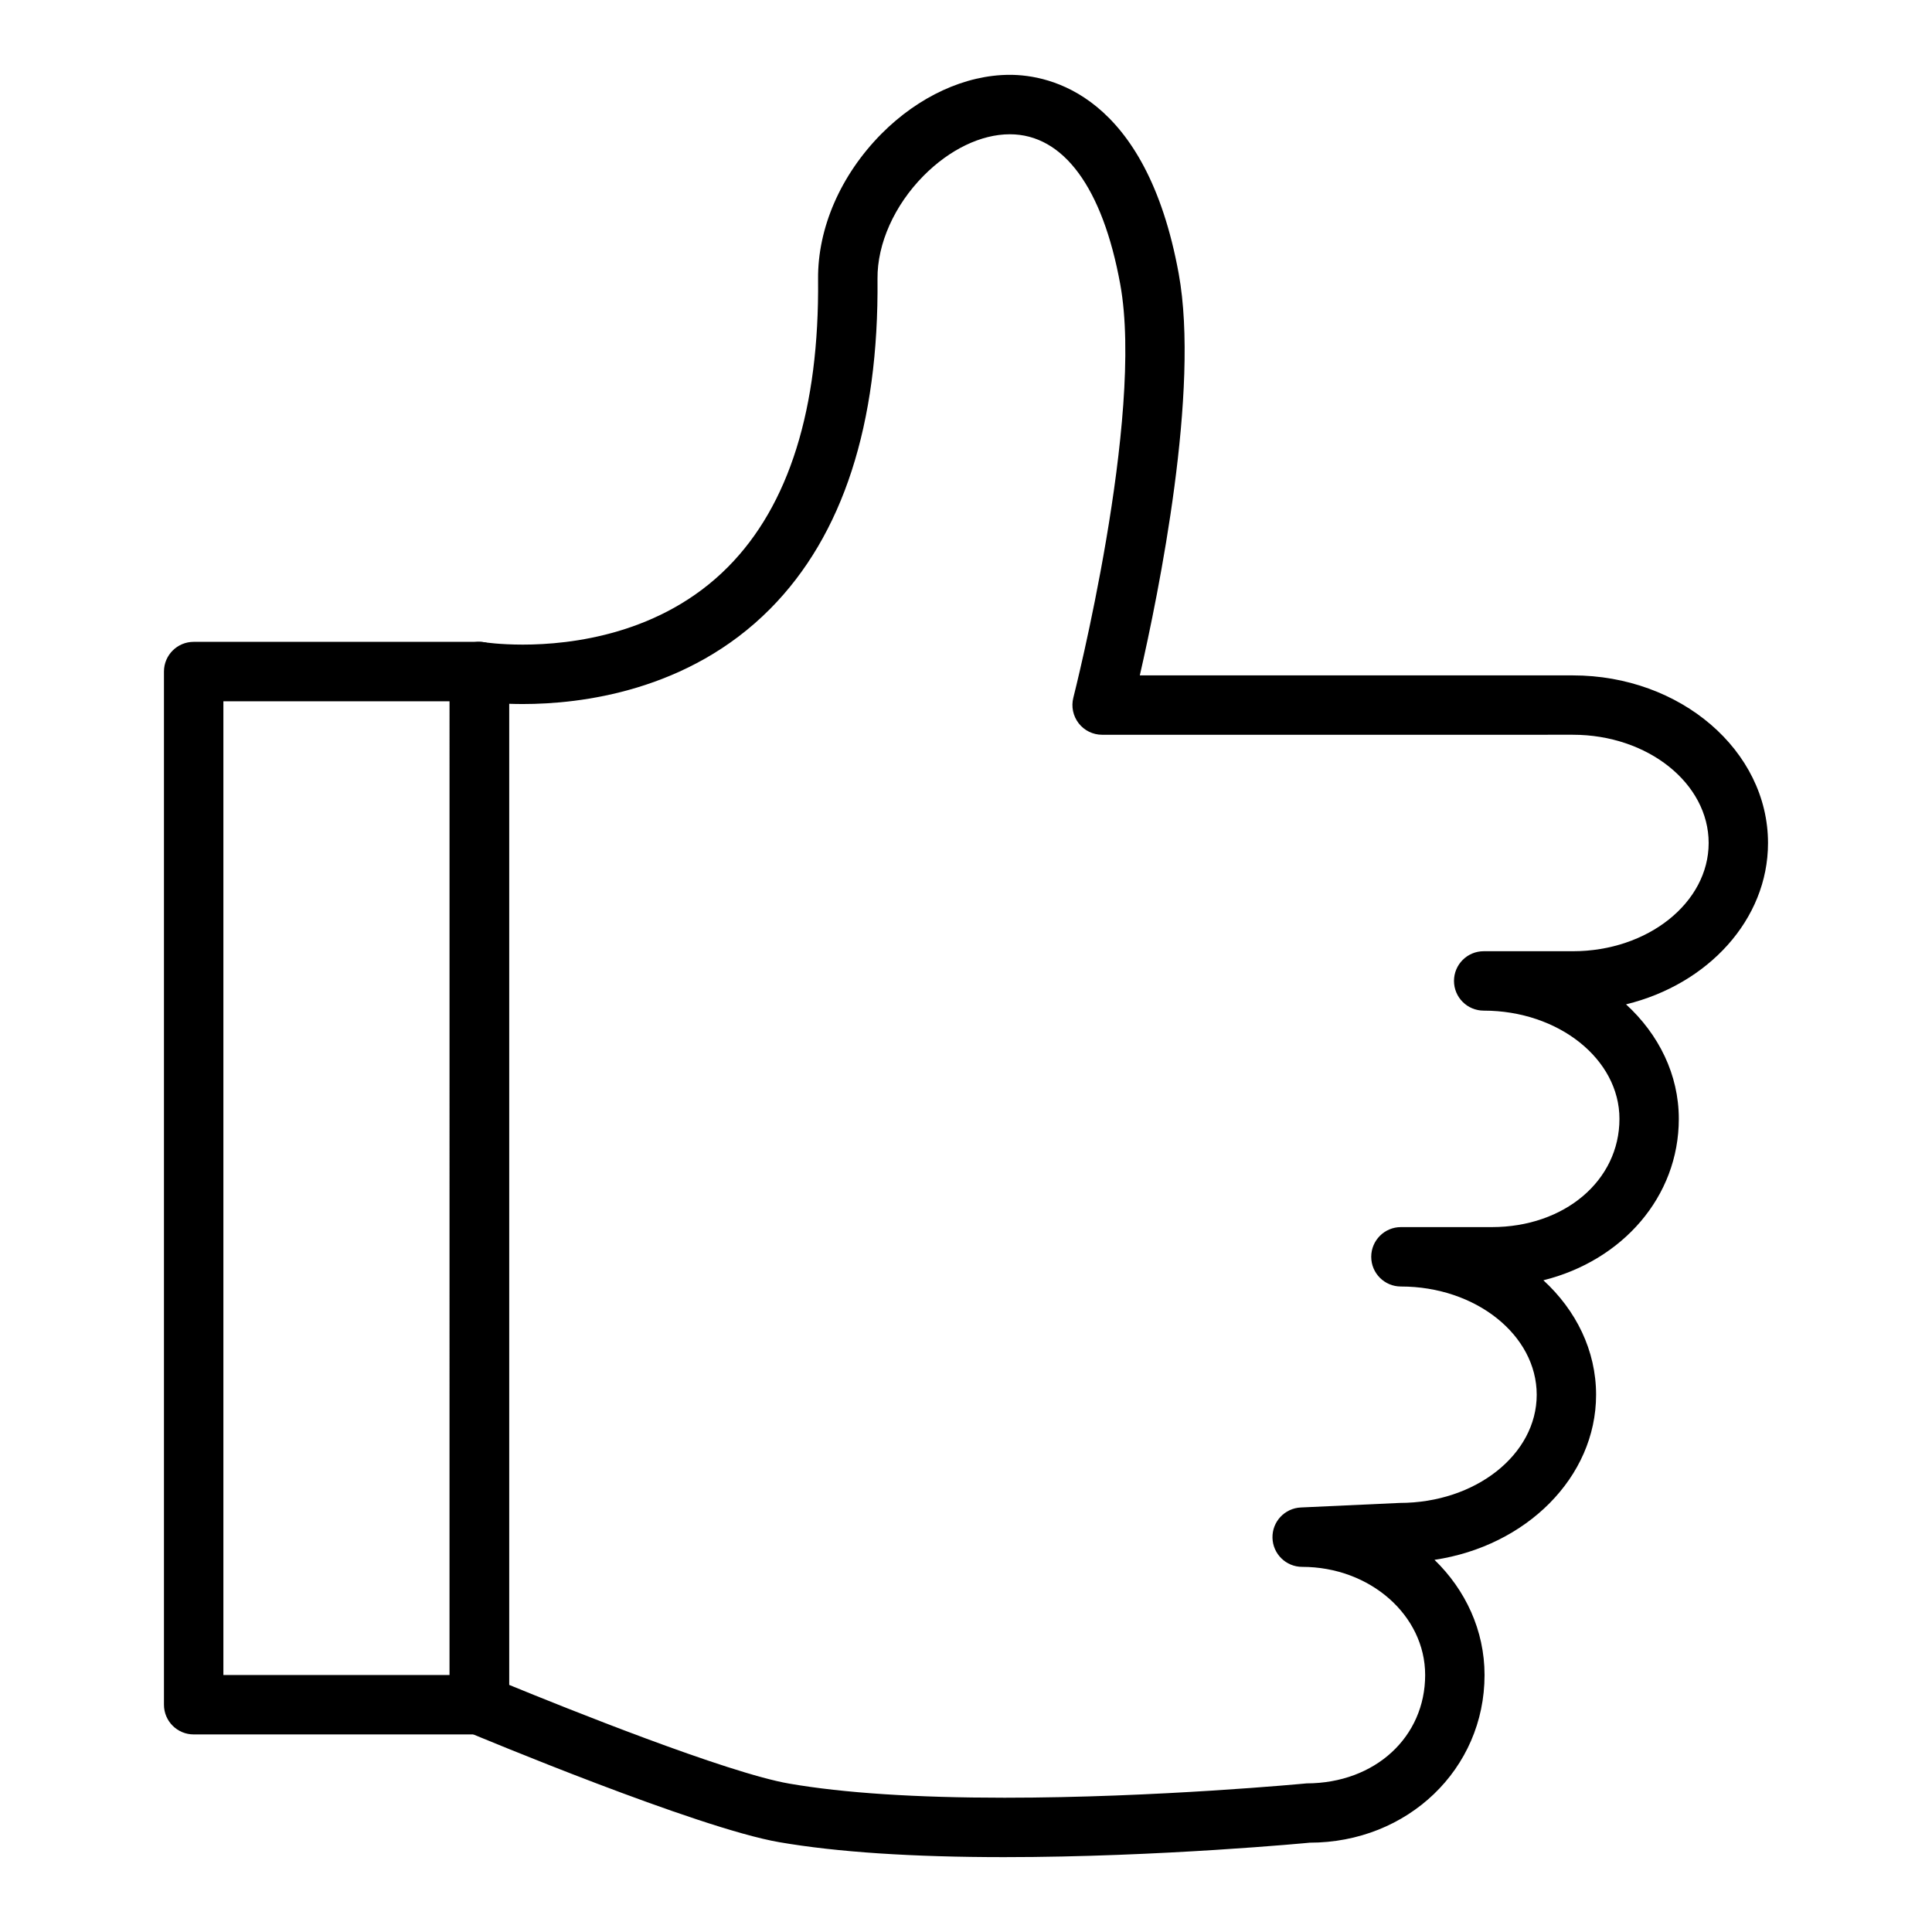 <?xml version="1.0" encoding="UTF-8"?>
<!-- Uploaded to: ICON Repo, www.svgrepo.com, Generator: ICON Repo Mixer Tools -->
<svg fill="#000000" width="800px" height="800px" version="1.1" viewBox="144 144 512 512" xmlns="http://www.w3.org/2000/svg">
 <g>
  <path d="m271.03 603.64h-75.707c-4.344 0-7.871-3.519-7.871-7.871v-273.8c0-4.352 3.527-7.871 7.871-7.871h75.707c4.344 0 7.871 3.519 7.871 7.871v273.8c0 4.352-3.527 7.871-7.871 7.871zm-67.832-15.746h59.961v-258.05h-59.961z"/>
  <path d="m410.22 636.16c-24.395 0-44.477-1.332-59.695-3.961-21.711-3.738-80.074-28.133-82.547-29.172-2.93-1.219-4.824-4.086-4.824-7.258l0.004-273.8c0-2.312 1.016-4.504 2.777-6.008 1.762-1.488 4.062-2.18 6.375-1.762 0.016 0 4.039 0.629 10.258 0.629 12.691 0 36.637-2.676 54.379-20.602 16.168-16.32 24.191-41.965 23.852-76.227-0.133-13.578 5.984-27.613 16.773-38.52 9.859-9.938 22.266-15.648 34.035-15.648 10.562 0 36.078 5.125 44.762 52.68 5.629 30.805-5.25 84.402-10.305 106.47l114.76 0.004c28.52 0 51.719 19.926 51.719 44.43 0 20.293-15.934 37.465-37.629 42.746 8.676 7.949 13.988 18.625 13.988 30.348 0 20.633-14.949 37.566-35.887 42.777 8.66 7.949 13.965 18.617 13.965 30.34 0 21.875-18.531 40.117-42.824 43.746 8.219 7.965 13.266 18.719 13.266 30.527 0 24.914-20.371 44.43-46.375 44.43 0.363-0.016-39.676 3.828-80.824 3.828zm-131.32-45.66c14.516 5.953 57.727 23.332 74.305 26.184 14.336 2.481 33.52 3.731 57.016 3.731 40.352 0 79.672-3.769 80.066-3.801 18.223-0.039 31.395-12.367 31.395-28.719 0-15.809-14.617-28.66-32.59-28.66-4.273 0-7.769-3.418-7.871-7.691-0.102-4.281 3.234-7.848 7.512-8.047l26.168-1.203c20.199-0.008 36.344-12.863 36.344-28.668 0-15.816-16.145-28.688-35.984-28.688-4.344 0-7.871-3.519-7.871-7.871 0-4.352 3.527-7.871 7.871-7.871h24.059c19.293 0 33.852-12.328 33.852-28.688 0-15.816-16.137-28.68-35.977-28.68-4.344 0-7.871-3.519-7.871-7.871 0-4.352 3.527-7.871 7.871-7.871h23.641c19.836 0 35.977-12.863 35.977-28.68s-16.137-28.688-35.977-28.688l-124.76 0.004c-2.434 0-4.731-1.125-6.219-3.047s-2.008-4.434-1.41-6.777c0.188-0.746 18.871-74.305 12.43-109.56-4.672-25.633-15.07-39.754-29.266-39.754-7.598 0-15.926 4.008-22.844 10.988-7.738 7.816-12.305 18.02-12.219 27.285 0.379 38.613-9.18 68.039-28.402 87.449-21.766 21.988-50.422 25.27-65.566 25.27-1.309 0-2.527-0.023-3.668-0.062v259.99z"/>
 </g>
</svg>
